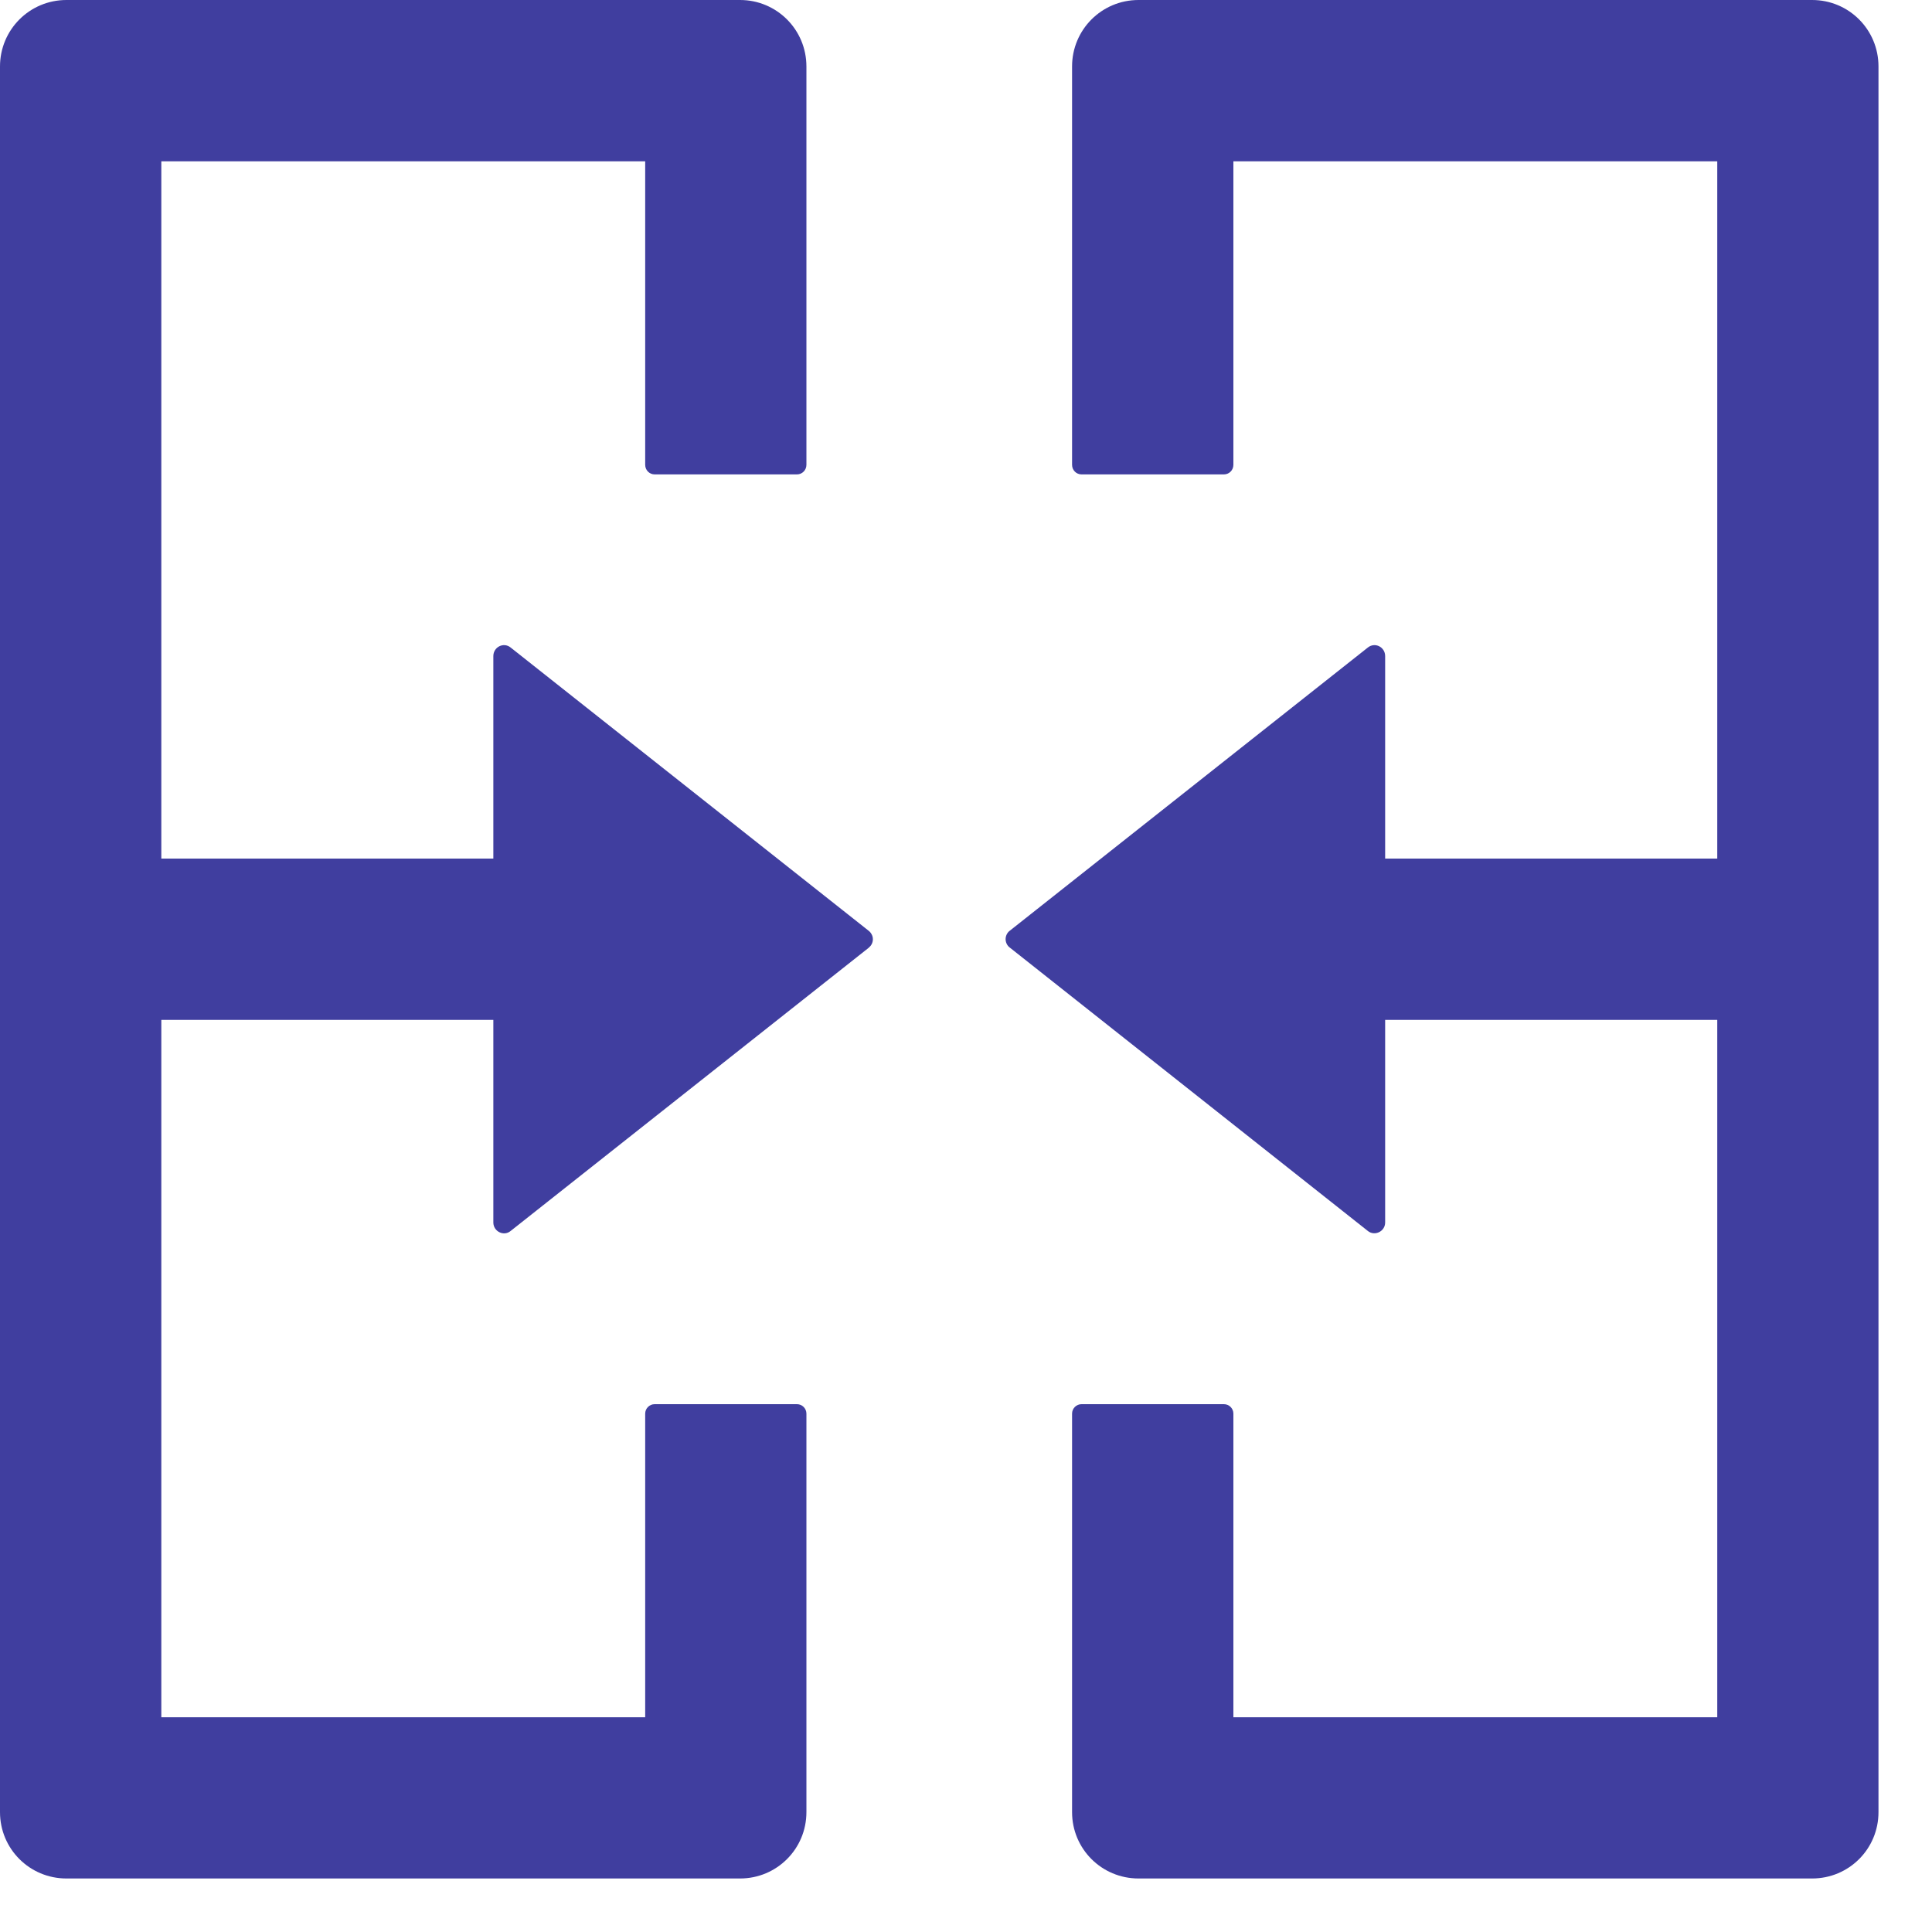 <?xml version="1.0" encoding="utf-8"?>
<svg xmlns="http://www.w3.org/2000/svg" fill="none" height="100%" overflow="visible" preserveAspectRatio="none" style="display: block;" viewBox="0 0 20 20" width="100%">
<path d="M8.992 9.635L5.286 6.703C5.213 6.644 5.107 6.698 5.107 6.792V8.888H1.67V1.67H6.679V4.812C6.679 4.867 6.723 4.911 6.777 4.911H8.25C8.304 4.911 8.348 4.867 8.348 4.812V0.688C8.348 0.307 8.041 0 7.661 0H0.688C0.307 0 0 0.307 0 0.688V18.759C0 19.14 0.307 19.446 0.688 19.446H7.661C8.041 19.446 8.348 19.14 8.348 18.759V14.634C8.348 14.58 8.304 14.536 8.25 14.536H6.777C6.723 14.536 6.679 14.58 6.679 14.634V17.777H1.67V10.558H5.107V12.655C5.107 12.748 5.215 12.802 5.286 12.743L8.992 9.812C9.005 9.801 9.016 9.788 9.024 9.773C9.032 9.757 9.036 9.74 9.036 9.723C9.036 9.706 9.032 9.689 9.024 9.674C9.016 9.658 9.005 9.645 8.992 9.635V9.635ZM18.759 0H11.786C11.405 0 11.098 0.307 11.098 0.688V4.812C11.098 4.867 11.142 4.911 11.196 4.911H12.67C12.724 4.911 12.768 4.867 12.768 4.812V1.67H17.777V8.888H14.339V6.792C14.339 6.698 14.234 6.644 14.16 6.703L10.453 9.635C10.439 9.645 10.429 9.658 10.421 9.674C10.414 9.689 10.41 9.705 10.41 9.722C10.41 9.739 10.414 9.755 10.421 9.77C10.429 9.786 10.439 9.799 10.453 9.809L14.16 12.743C14.231 12.8 14.339 12.748 14.339 12.655V10.558H17.777V17.777H12.768V14.634C12.768 14.58 12.724 14.536 12.67 14.536H11.196C11.142 14.536 11.098 14.58 11.098 14.634V18.759C11.098 19.14 11.405 19.446 11.786 19.446H18.759C19.14 19.446 19.446 19.14 19.446 18.759V0.688C19.446 0.307 19.14 0 18.759 0Z" fill="#403E9F" id="Vector"/>
</svg>